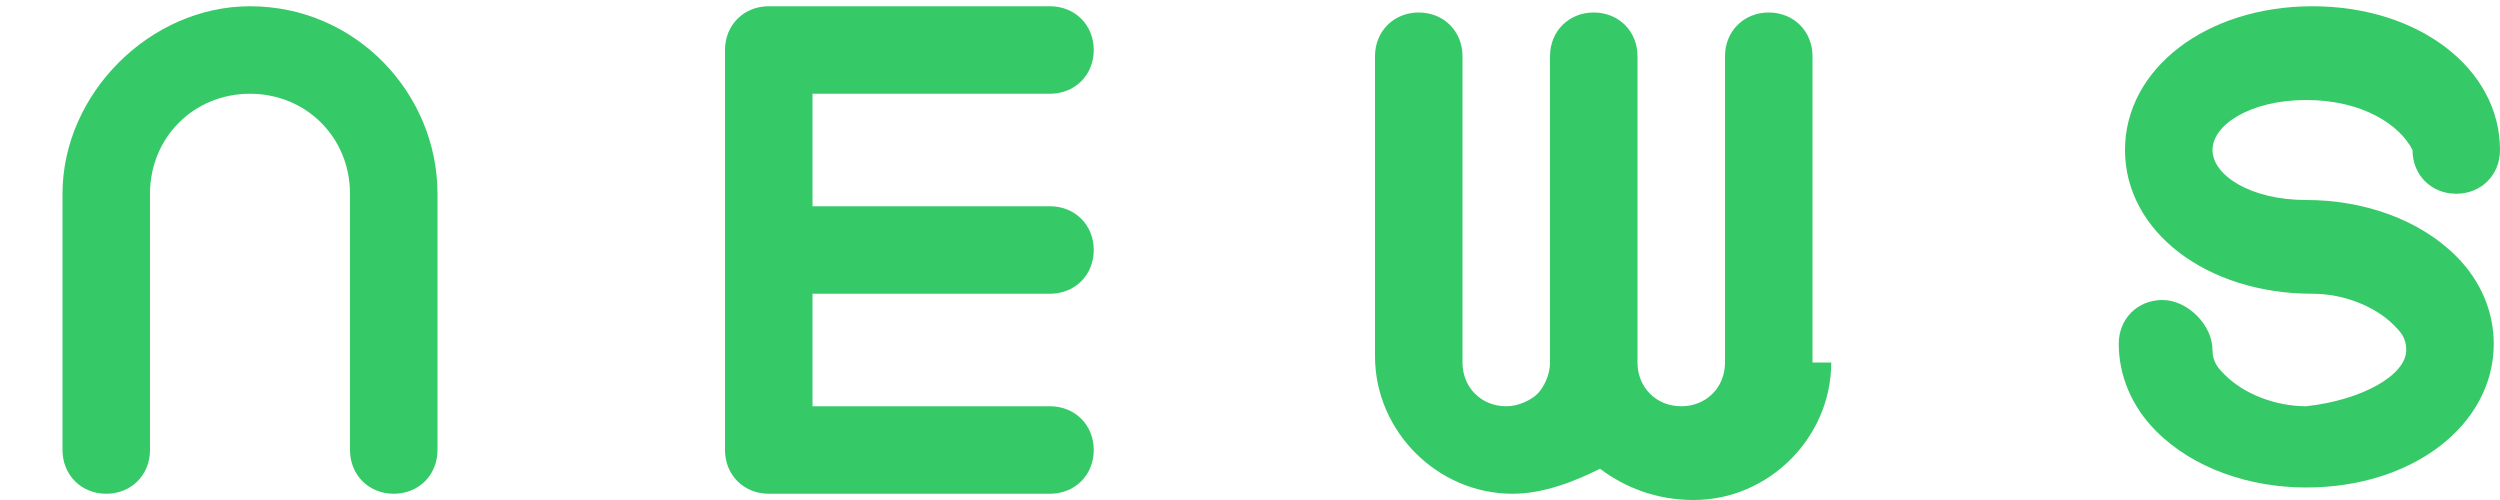 <?xml version="1.0" encoding="utf-8"?>
<!-- Generator: Adobe Illustrator 27.3.1, SVG Export Plug-In . SVG Version: 6.00 Build 0)  -->
<svg version="1.1" id="レイヤー_1" xmlns="http://www.w3.org/2000/svg" xmlns:xlink="http://www.w3.org/1999/xlink" x="0px"
	 y="0px" viewBox="0 0 40 8" style="enable-background:new 0 0 40 8;" xml:space="preserve">
<style type="text/css">
	.st0{fill:#36C968;}
</style>
<path class="st0" d="M1,7.2V3.1c0-1.6,1.4-3,3-3c1.7,0,3,1.4,3,3v4.1c0,0.4-0.3,0.7-0.7,0.7S5.6,7.6,5.6,7.2V3.1
	c0-0.9-0.7-1.6-1.6-1.6S2.4,2.2,2.4,3.1v4.1c0,0.4-0.3,0.7-0.7,0.7C1.3,7.9,1,7.6,1,7.2z"/>
<path class="st0" d="M13,1.5v1.8h3.8c0.4,0,0.7,0.3,0.7,0.7s-0.3,0.7-0.7,0.7H13v1.8h3.8c0.4,0,0.7,0.3,0.7,0.7
	c0,0.4-0.3,0.7-0.7,0.7h-4.5c-0.4,0-0.7-0.3-0.7-0.7V0.8c0-0.4,0.3-0.7,0.7-0.7h4.5c0.4,0,0.7,0.3,0.7,0.7s-0.3,0.7-0.7,0.7H13z"/>
<path class="st0" d="M29.3,5.8c0,1.2-1,2.2-2.2,2.2c-0.6,0-1.1-0.2-1.5-0.5c-0.4,0.2-0.9,0.4-1.4,0.4c-1.2,0-2.2-1-2.2-2.2V0.9
	c0-0.4,0.3-0.7,0.7-0.7c0.4,0,0.7,0.3,0.7,0.7v4.9c0,0.4,0.3,0.7,0.7,0.7c0.2,0,0.4-0.1,0.5-0.2s0.2-0.3,0.2-0.5V0.9
	c0-0.4,0.3-0.7,0.7-0.7c0.4,0,0.7,0.3,0.7,0.7v4.9c0,0.4,0.3,0.7,0.7,0.7c0.4,0,0.7-0.3,0.7-0.7V0.9c0-0.4,0.3-0.7,0.7-0.7
	S29,0.5,29,0.9v4.9H29.3z"/>
<path class="st0" d="M38.5,5.6c0-0.2-0.1-0.3-0.2-0.4C38,4.9,37.5,4.7,37,4.7c-1.7,0-3-1-3-2.3s1.3-2.3,3-2.3s3,1,3,2.3
	c0,0.4-0.3,0.7-0.7,0.7s-0.7-0.3-0.7-0.7c-0.2-0.4-0.8-0.8-1.7-0.8S35.4,2,35.4,2.4s0.6,0.8,1.5,0.8s1.8,0.3,2.4,0.9
	c0.4,0.4,0.6,0.9,0.6,1.4c0,1.3-1.3,2.3-3,2.3c-0.9,0-1.8-0.3-2.4-0.9c-0.4-0.4-0.6-0.9-0.6-1.4c0-0.4,0.3-0.7,0.7-0.7
	s0.8,0.4,0.8,0.8c0,0.2,0.1,0.3,0.2,0.4c0.3,0.3,0.8,0.5,1.3,0.5C37.8,6.4,38.5,6,38.5,5.6z"/>
</svg>
